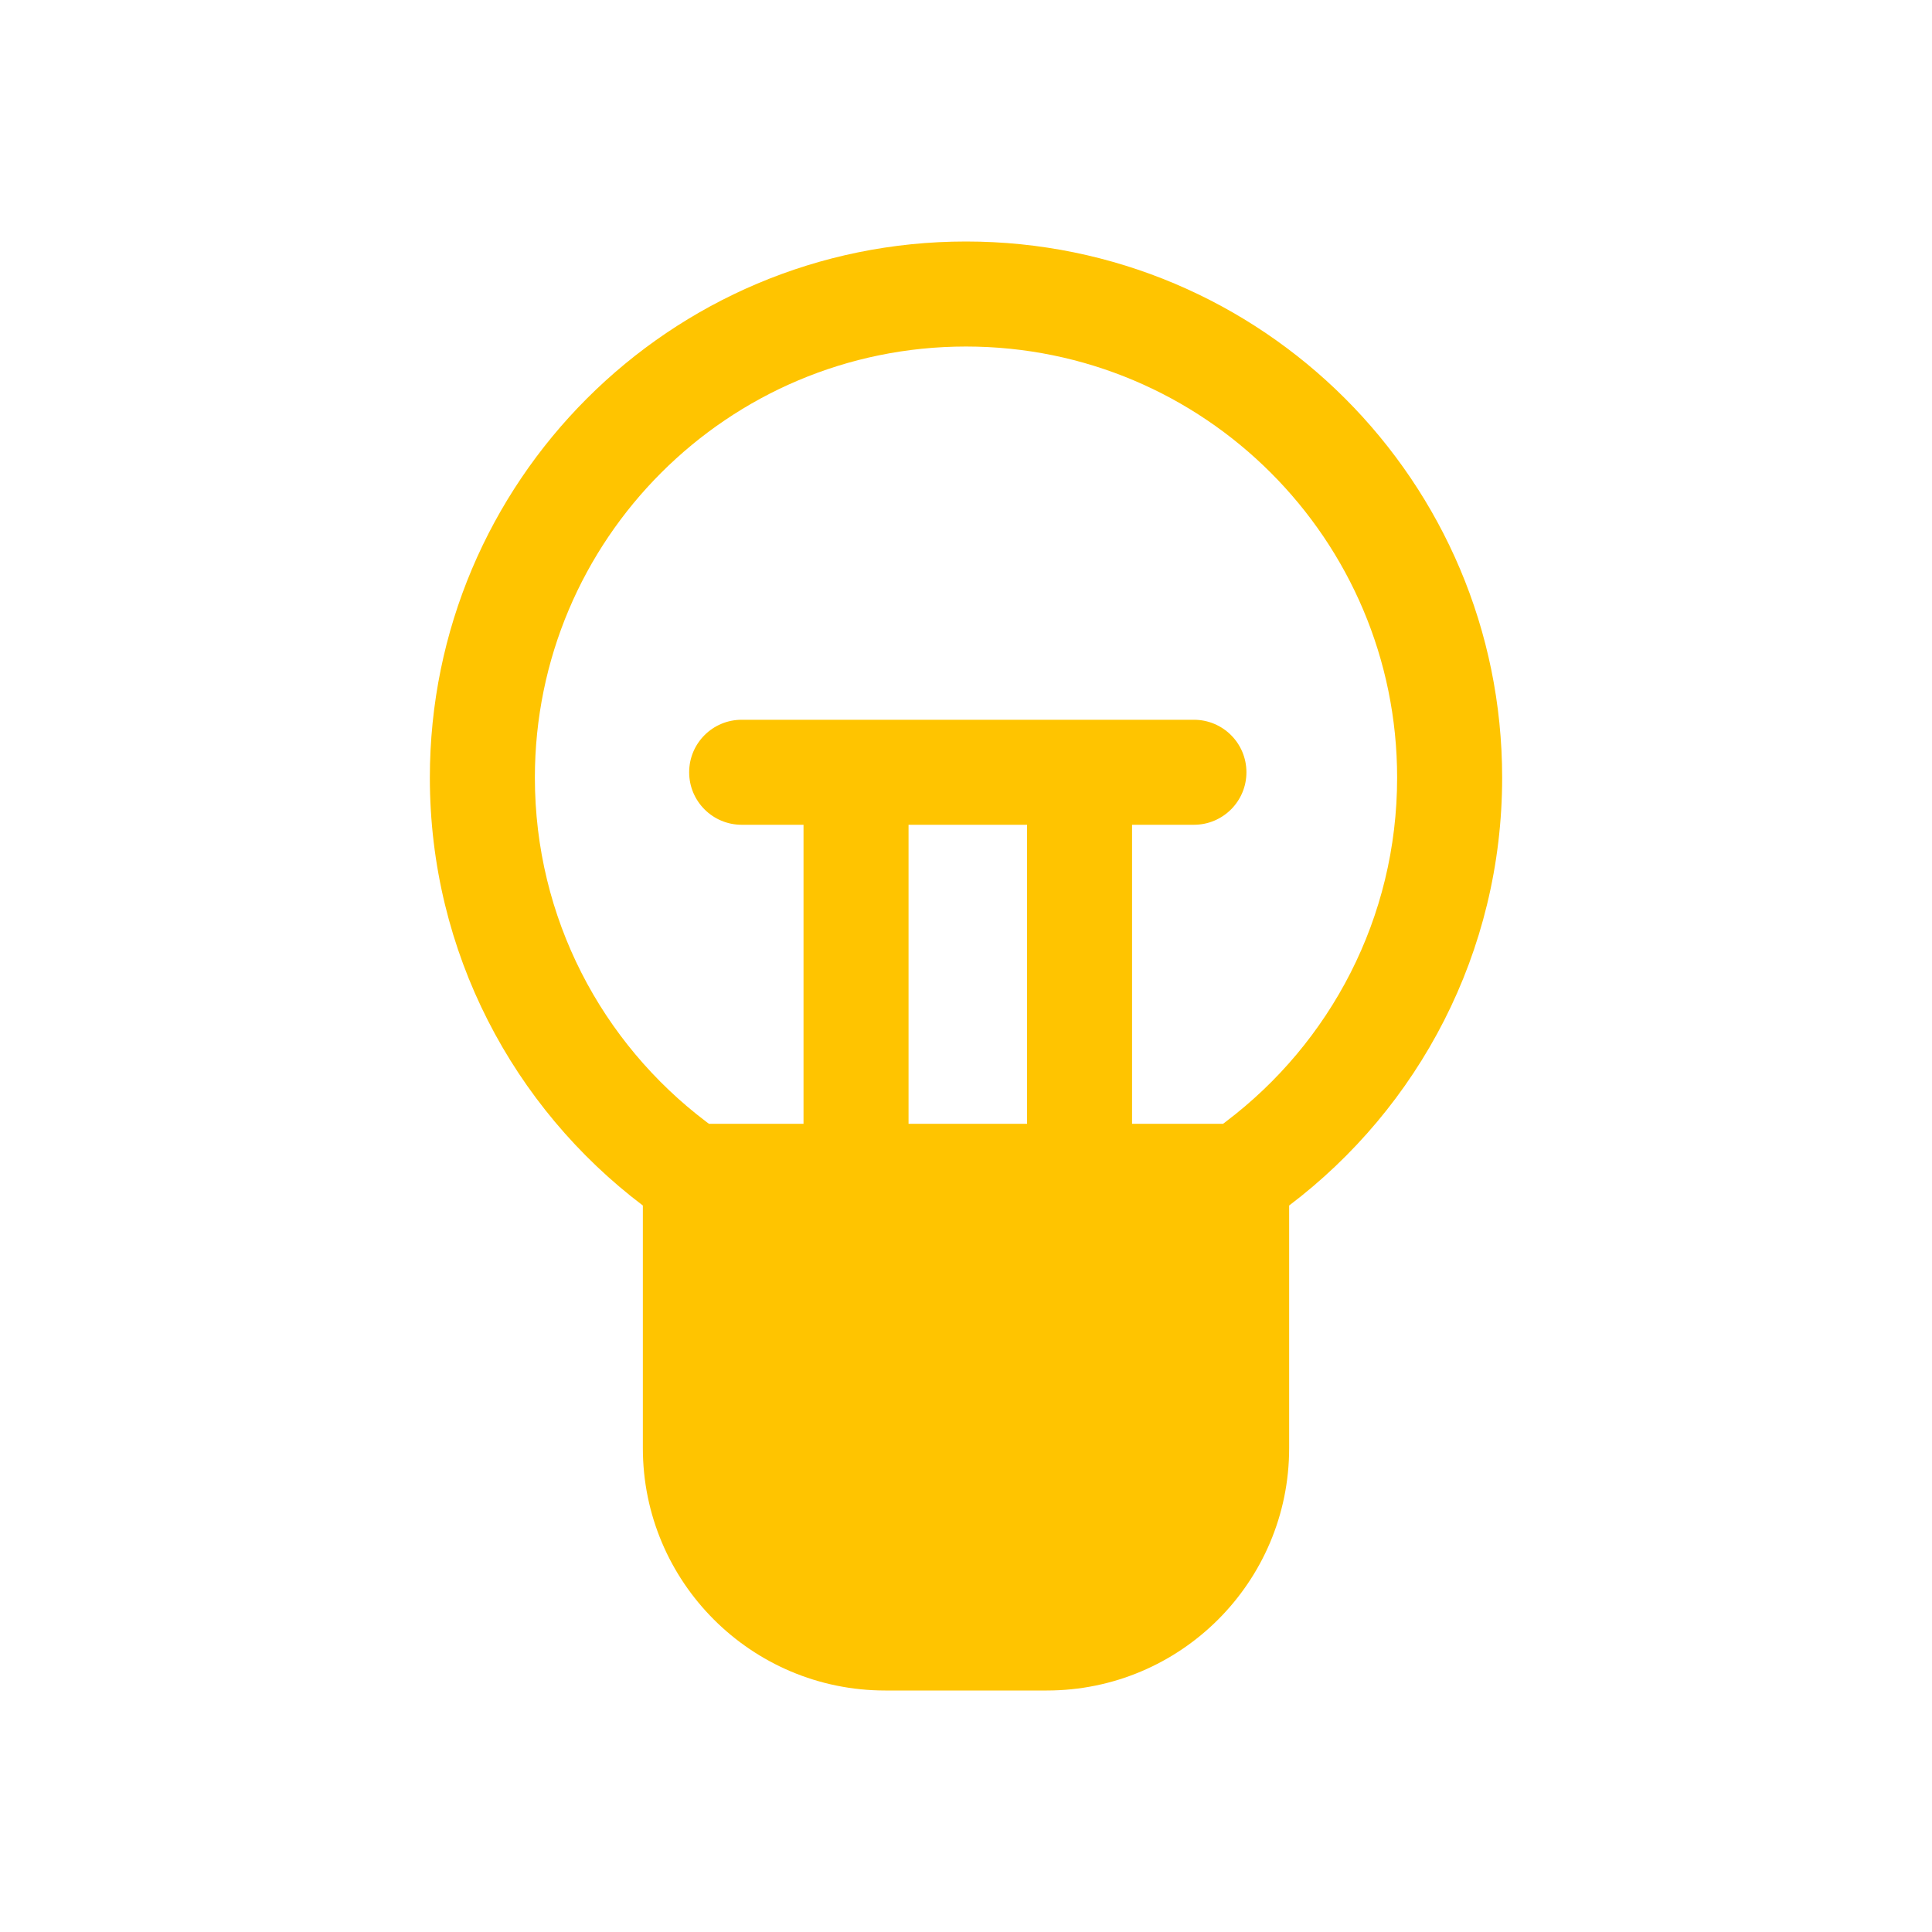 <?xml version="1.0" encoding="UTF-8"?> <svg xmlns="http://www.w3.org/2000/svg" width="100" height="100" viewBox="0 0 100 100" fill="none"><path fill-rule="evenodd" clip-rule="evenodd" d="M66.726 74.956V62.397C73.423 57.33 77.751 49.296 77.751 40.251C77.751 24.924 65.326 12.5 50 12.5C34.673 12.5 22.249 24.924 22.249 40.251C22.249 49.296 26.576 57.33 33.274 62.397V74.956C33.274 81.884 38.89 87.5 45.818 87.5H54.181C61.109 87.5 66.726 81.884 66.726 74.956ZM36.693 58.167L36.553 58.061C31.156 53.978 27.685 47.521 27.685 40.251C27.685 27.927 37.676 17.936 50 17.936C62.324 17.936 72.315 27.927 72.315 40.251C72.315 47.521 68.844 53.978 63.446 58.061L63.307 58.167H58.595V42.69H61.797C63.298 42.69 64.515 41.474 64.515 39.972C64.515 38.471 63.298 37.255 61.797 37.255H38.389C36.888 37.255 35.671 38.471 35.671 39.972C35.671 41.474 36.888 42.69 38.389 42.69H41.59V58.167H36.693ZM47.026 58.167H53.16V42.69H47.026V58.167Z" fill="#FFC400"></path></svg> 